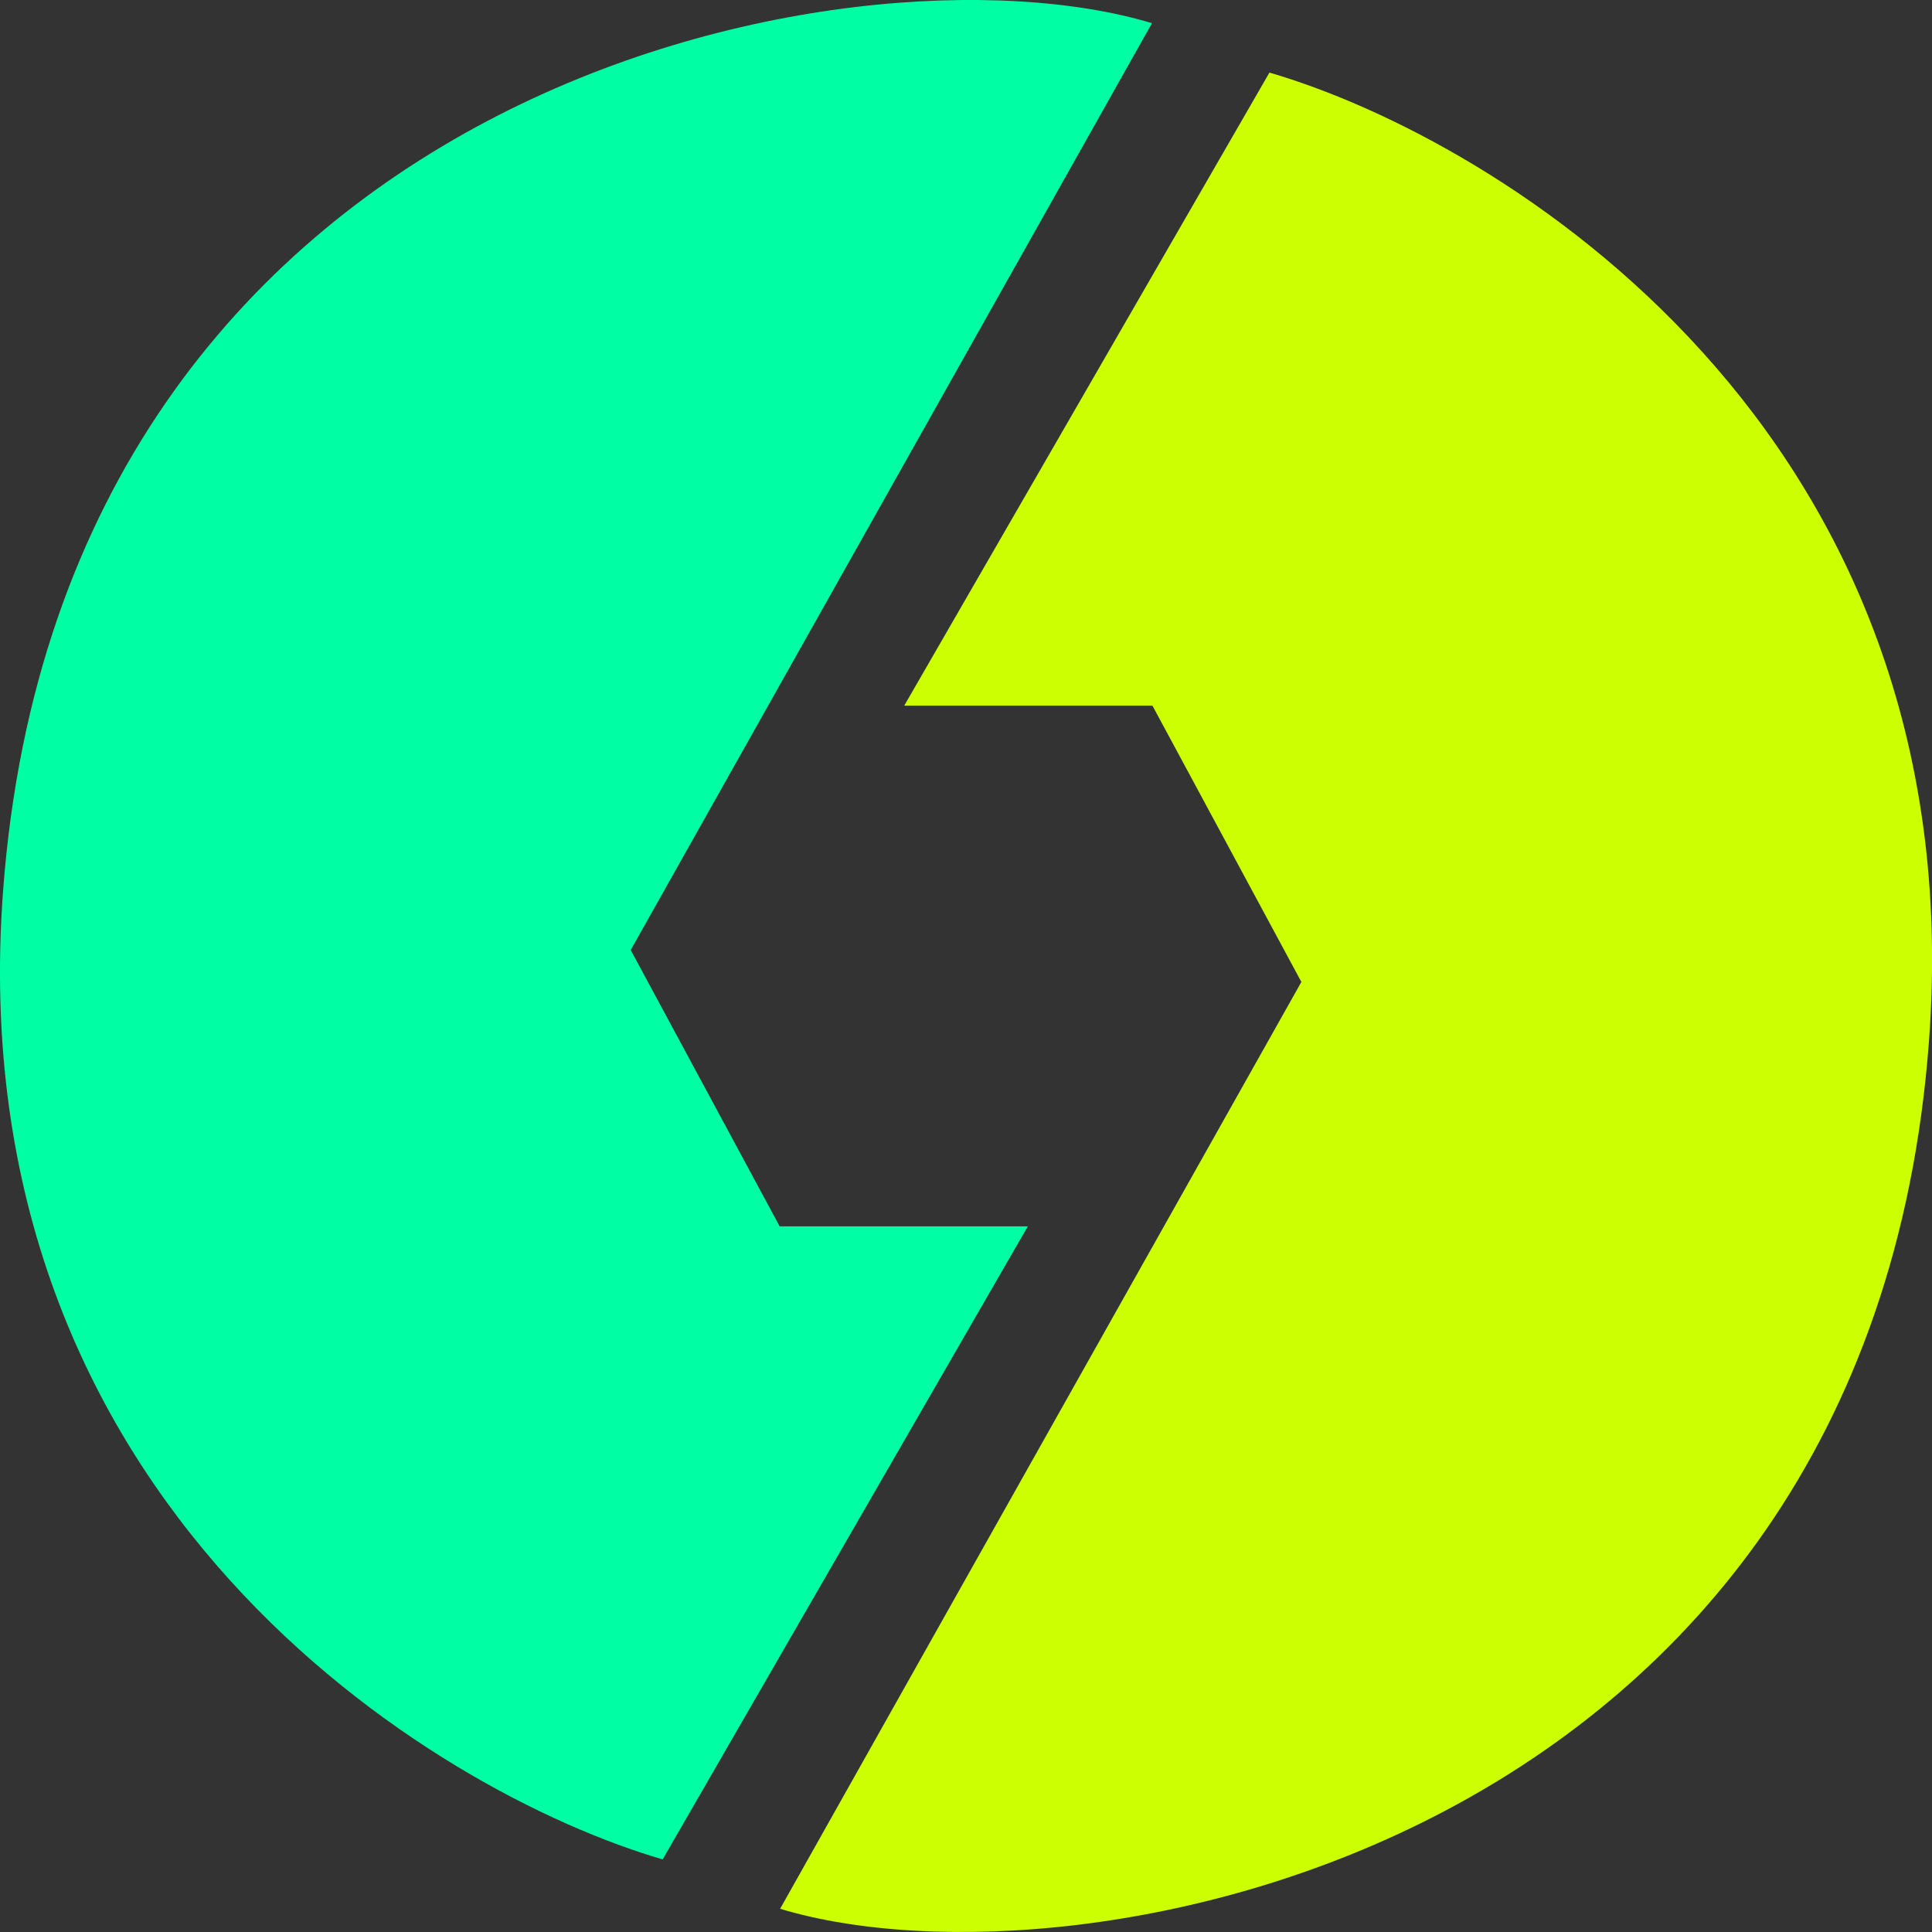 <svg width="70" height="70" viewBox="0 0 70 70" fill="none" xmlns="http://www.w3.org/2000/svg">
<rect x="0" y="0" width="70" height="70" fill="#333333" stroke="none"/>
<path d="M45.994 2.63L32.762 25.567H41.755L47.151 35.578L28.265 69.159C39.185 72.454 67.706 66.878 69.89 37.732C71.558 15.479 54.26 5.038 45.994 2.63Z" fill="#CCFF01"/>
<path d="M24.009 67.369L37.241 44.432H28.248L22.852 34.421L41.738 0.84C30.818 -2.455 2.297 3.121 0.112 32.267C-1.555 54.521 15.743 64.961 24.009 67.369Z" fill="#00FFA4"/>
</svg>
